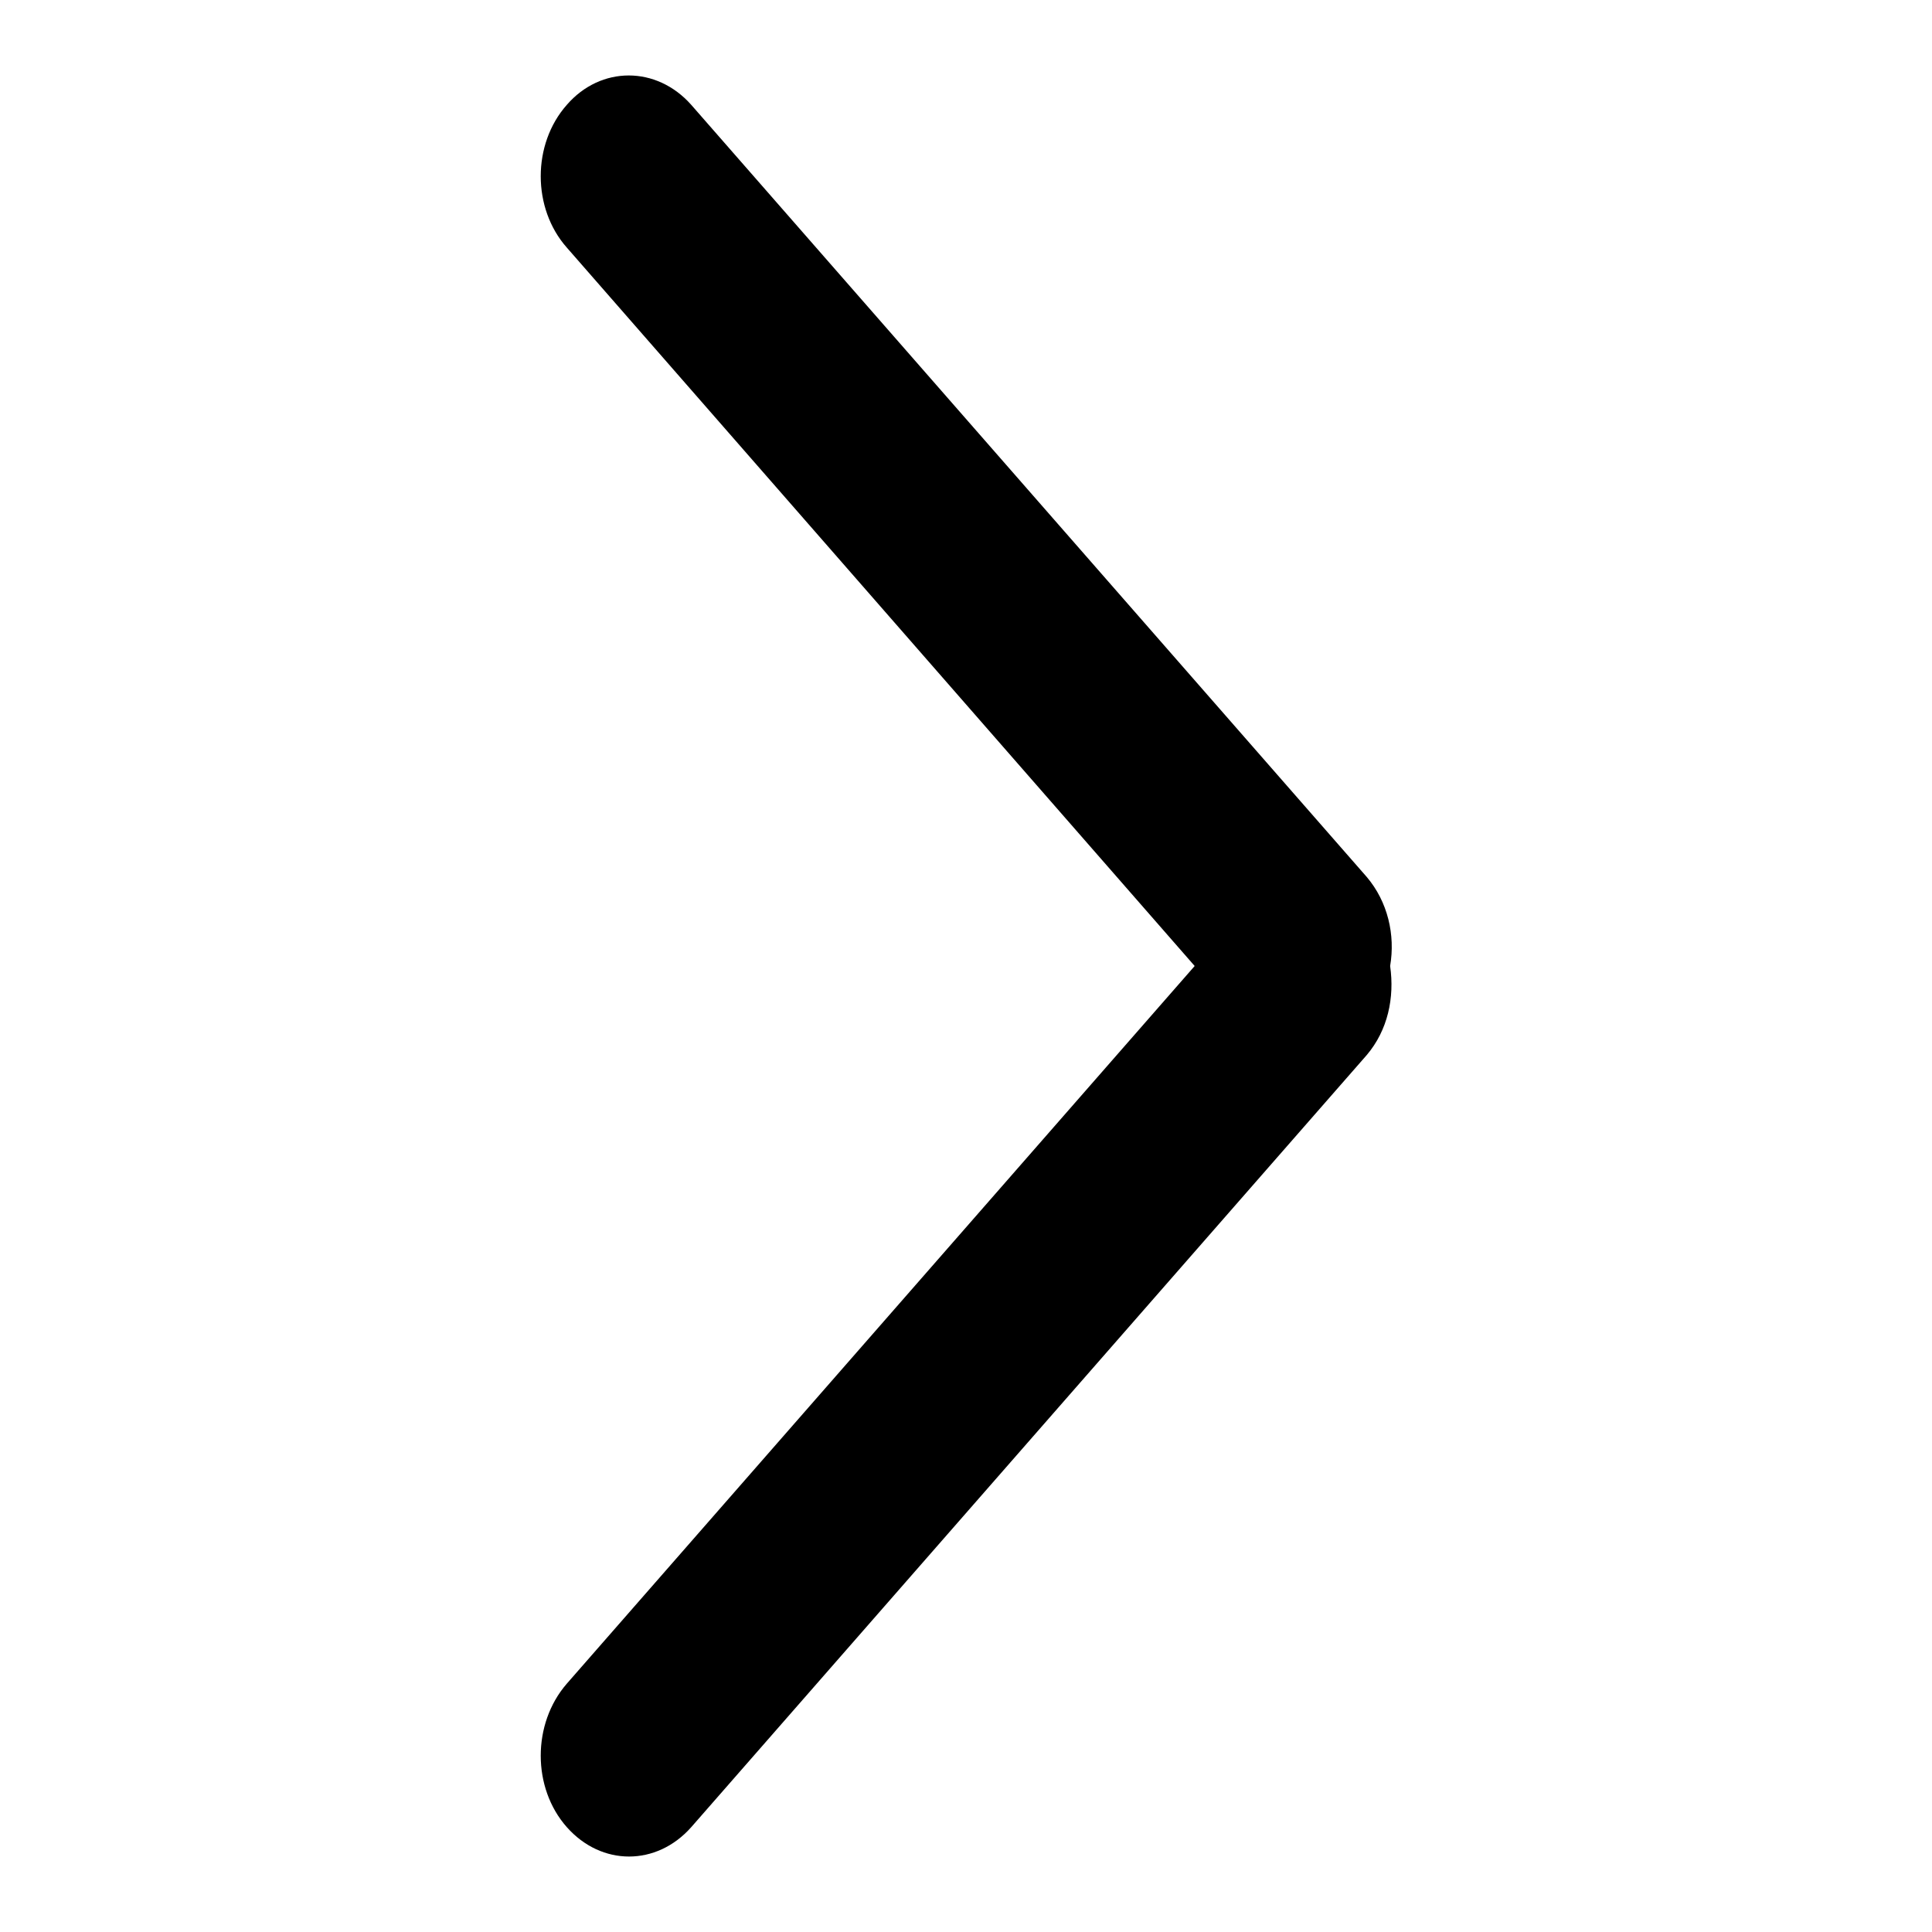<?xml version="1.0" encoding="utf-8"?>
<!-- Svg Vector Icons : http://www.onlinewebfonts.com/icon -->
<!DOCTYPE svg PUBLIC "-//W3C//DTD SVG 1.1//EN" "http://www.w3.org/Graphics/SVG/1.1/DTD/svg11.dtd">
<svg version="1.1" xmlns="http://www.w3.org/2000/svg" xmlns:xlink="http://www.w3.org/1999/xlink" x="0px" y="0px" viewBox="0 0 256 256" enable-background="new 0 0 256 256" xml:space="preserve">
<g><g><path fill="#000000" d="M75.1,242.1c4.6,5.2,11.9,5.2,16.5,0l89.5-102.3c2.8-3.3,3.7-7.6,3.1-11.8c0.7-4.1-0.3-8.5-3.1-11.8L91.6,13.9c-4.6-5.2-12-5.2-16.5,0c-4.6,5.2-4.6,13.7,0,18.9l83.2,95.2l-83.2,95.1C70.5,228.4,70.5,236.9,75.1,242.1L75.1,242.1L75.1,242.1z"/></g></g>
</svg>